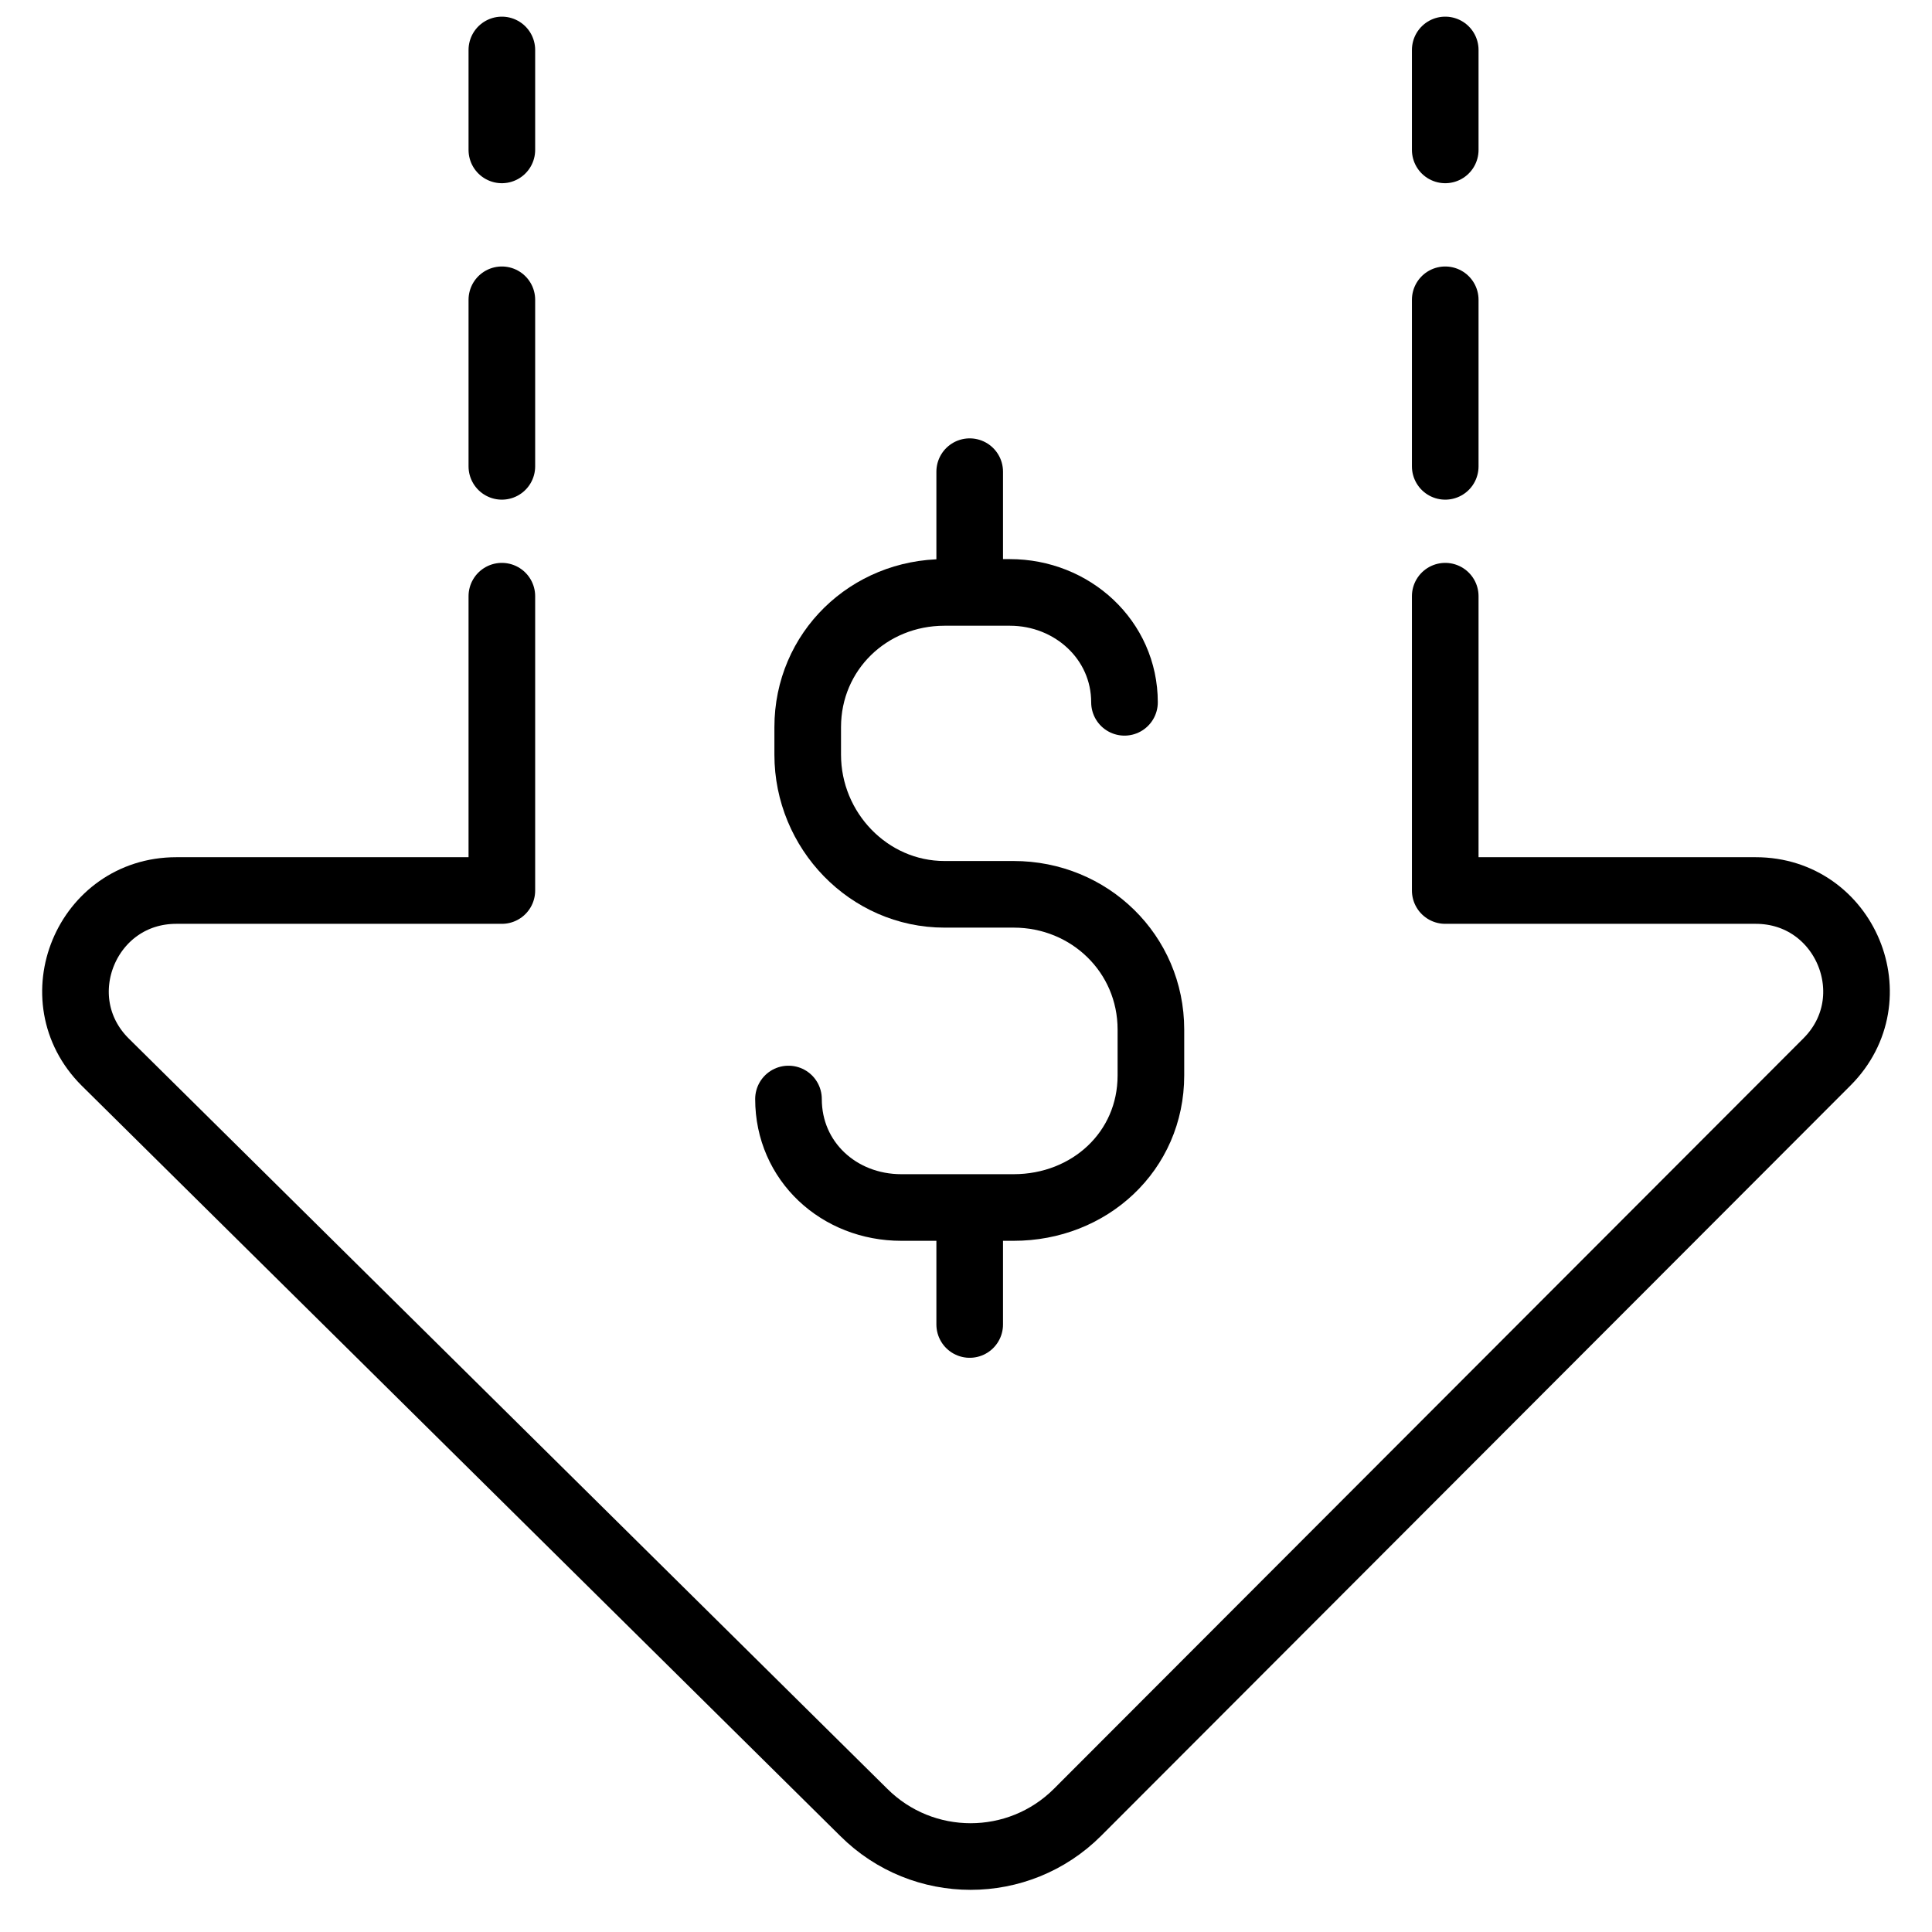 <svg width="58" height="58" viewBox="0 0 58 58" fill="none" xmlns="http://www.w3.org/2000/svg">
<g clip-path="url(#clip0_3207_20603)">
<mask id="mask0_3207_20603" style="mask-type:luminance" maskUnits="userSpaceOnUse" x="0" y="0" width="58" height="58">
<path d="M58 0H0V58H58V0Z" fill="white" style="fill:white;fill-opacity:1;"/>
<path d="M17.332 2.266C17.332 3.517 16.318 4.531 15.066 4.531C13.815 4.531 12.801 3.517 12.801 2.266C12.801 1.014 13.815 4.76837e-07 15.066 4.76837e-07C16.318 4.76837e-07 17.332 1.014 17.332 2.266Z" fill="white" style="fill:white;fill-opacity:1;"/>
<path d="M17.332 10.195C17.332 11.447 16.318 12.461 15.066 12.461C13.815 12.461 12.801 11.447 12.801 10.195C12.801 8.944 13.815 7.93 15.066 7.93C16.318 7.93 17.332 8.944 17.332 10.195Z" fill="white" style="fill:white;fill-opacity:1;"/>
<path d="M45.652 2.266C45.652 3.517 44.638 4.531 43.387 4.531C42.135 4.531 41.121 3.517 41.121 2.266C41.121 1.014 42.135 4.76837e-07 43.387 4.76837e-07C44.638 4.76837e-07 45.652 1.014 45.652 2.266Z" fill="white" style="fill:white;fill-opacity:1;"/>
<path d="M45.652 10.195C45.652 11.447 44.638 12.461 43.387 12.461C42.135 12.461 41.121 11.447 41.121 10.195C41.121 8.944 42.135 7.93 43.387 7.93C44.638 7.93 45.652 8.944 45.652 10.195Z" fill="white" style="fill:white;fill-opacity:1;"/>
</mask>
<g mask="url(#mask0_3207_20603)">
<mask id="mask1_3207_20603" style="mask-type:luminance" maskUnits="userSpaceOnUse" x="0" y="0" width="58" height="58">
<path d="M0 7.62939e-06H58V58H0V7.62939e-06Z" fill="white" style="fill:white;fill-opacity:1;"/>
</mask>
<g mask="url(#mask1_3207_20603)">
<path d="M15.066 17.898V26.734H5.292C2.601 26.734 1.254 29.983 3.156 31.882L25.929 54.407C27.702 56.177 30.575 56.177 32.348 54.407L54.847 31.879C56.745 29.978 55.397 26.734 52.708 26.734H43.387V17.898M43.387 9V14M43.387 1.5V4.5M15.066 9V14M15.066 1.5V4.5" stroke="#0085FF" style="stroke:#0085FF;stroke:color(display-p3 0 0.522 1);stroke-opacity:1;" stroke-width="2" stroke-miterlimit="10" stroke-linecap="round" stroke-linejoin="round"/>
<path d="M29.111 36.905V39.762" stroke="#0085FF" style="stroke:#0085FF;stroke:color(display-p3 0 0.522 1);stroke-opacity:1;" stroke-width="2" stroke-miterlimit="10" stroke-linecap="round" stroke-linejoin="round"/>
<path d="M29.111 14.16V17.442" stroke="#0085FF" style="stroke:#0085FF;stroke:color(display-p3 0 0.522 1);stroke-opacity:1;" stroke-width="2" stroke-miterlimit="10" stroke-linecap="round" stroke-linejoin="round"/>
<path d="M33.758 21.084C33.758 19.211 32.188 17.785 30.318 17.785H28.355C26.08 17.785 24.248 19.551 24.248 21.83V22.656C24.248 24.935 26.08 26.848 28.355 26.848H30.431C32.706 26.848 34.551 28.629 34.551 30.908V32.285C34.551 34.564 32.706 36.25 30.431 36.25H27.057C25.187 36.25 23.671 34.866 23.671 32.993" stroke="#0085FF" style="stroke:#0085FF;stroke:color(display-p3 0 0.522 1);stroke-opacity:1;" stroke-width="2" stroke-miterlimit="10" stroke-linecap="round" stroke-linejoin="round"/>
</g>
</g>
</g>
<defs>
<clipPath id="clip0_3207_20603">
<rect width="58" height="58" fill="white" style="fill:white;fill-opacity:1;"/>
</clipPath>
</defs>
</svg>
